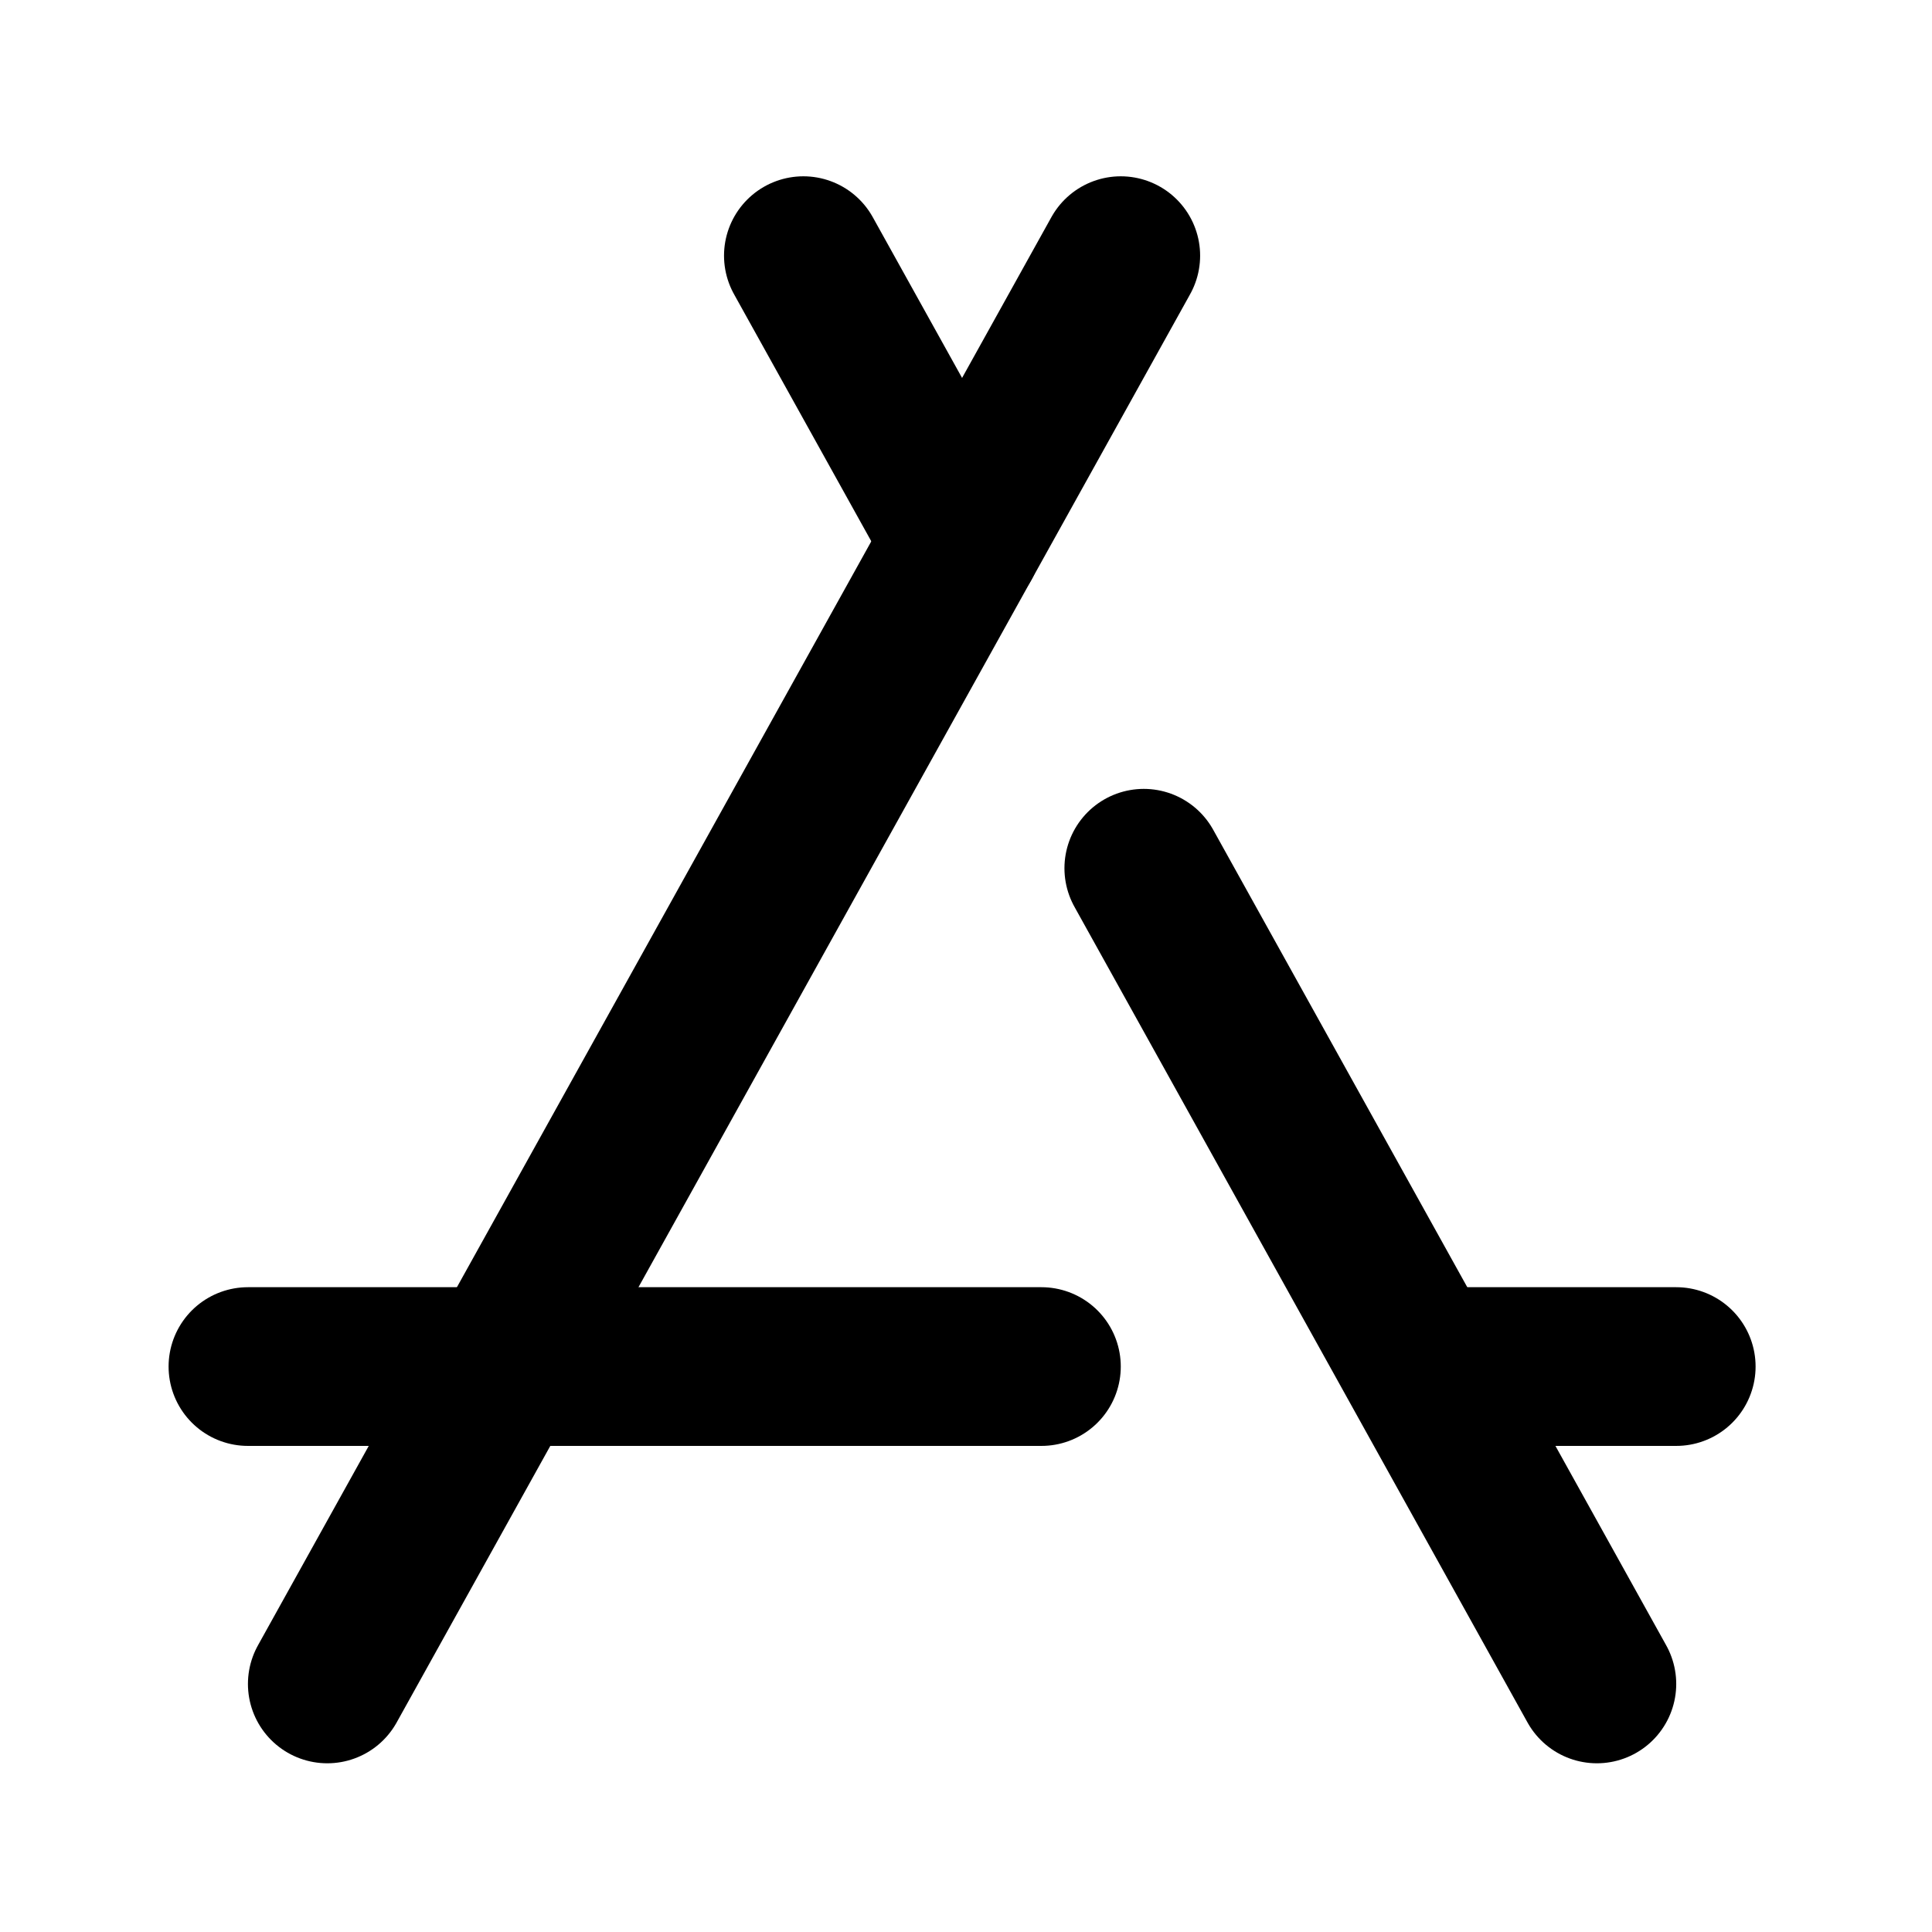 <svg width="154" height="154" viewBox="0 0 154 154" fill="none" xmlns="http://www.w3.org/2000/svg">
<path d="M133.613 108.928H114.638" stroke="black" stroke-width="12.65" stroke-linecap="round" stroke-linejoin="round"/>
<path d="M127.287 134.227L91.172 69.207" stroke="black" stroke-width="12.65" stroke-linecap="round" stroke-linejoin="round"/>
<path d="M76.687 43.148L64.037 20.378" stroke="black" stroke-width="12.65" stroke-linecap="round" stroke-linejoin="round"/>
<path d="M89.337 20.378L26.088 134.227" stroke="black" stroke-width="12.65" stroke-linecap="round" stroke-linejoin="round"/>
<path d="M83.012 108.928H19.763" stroke="black" stroke-width="12.65" stroke-linecap="round" stroke-linejoin="round"/>
</svg>
